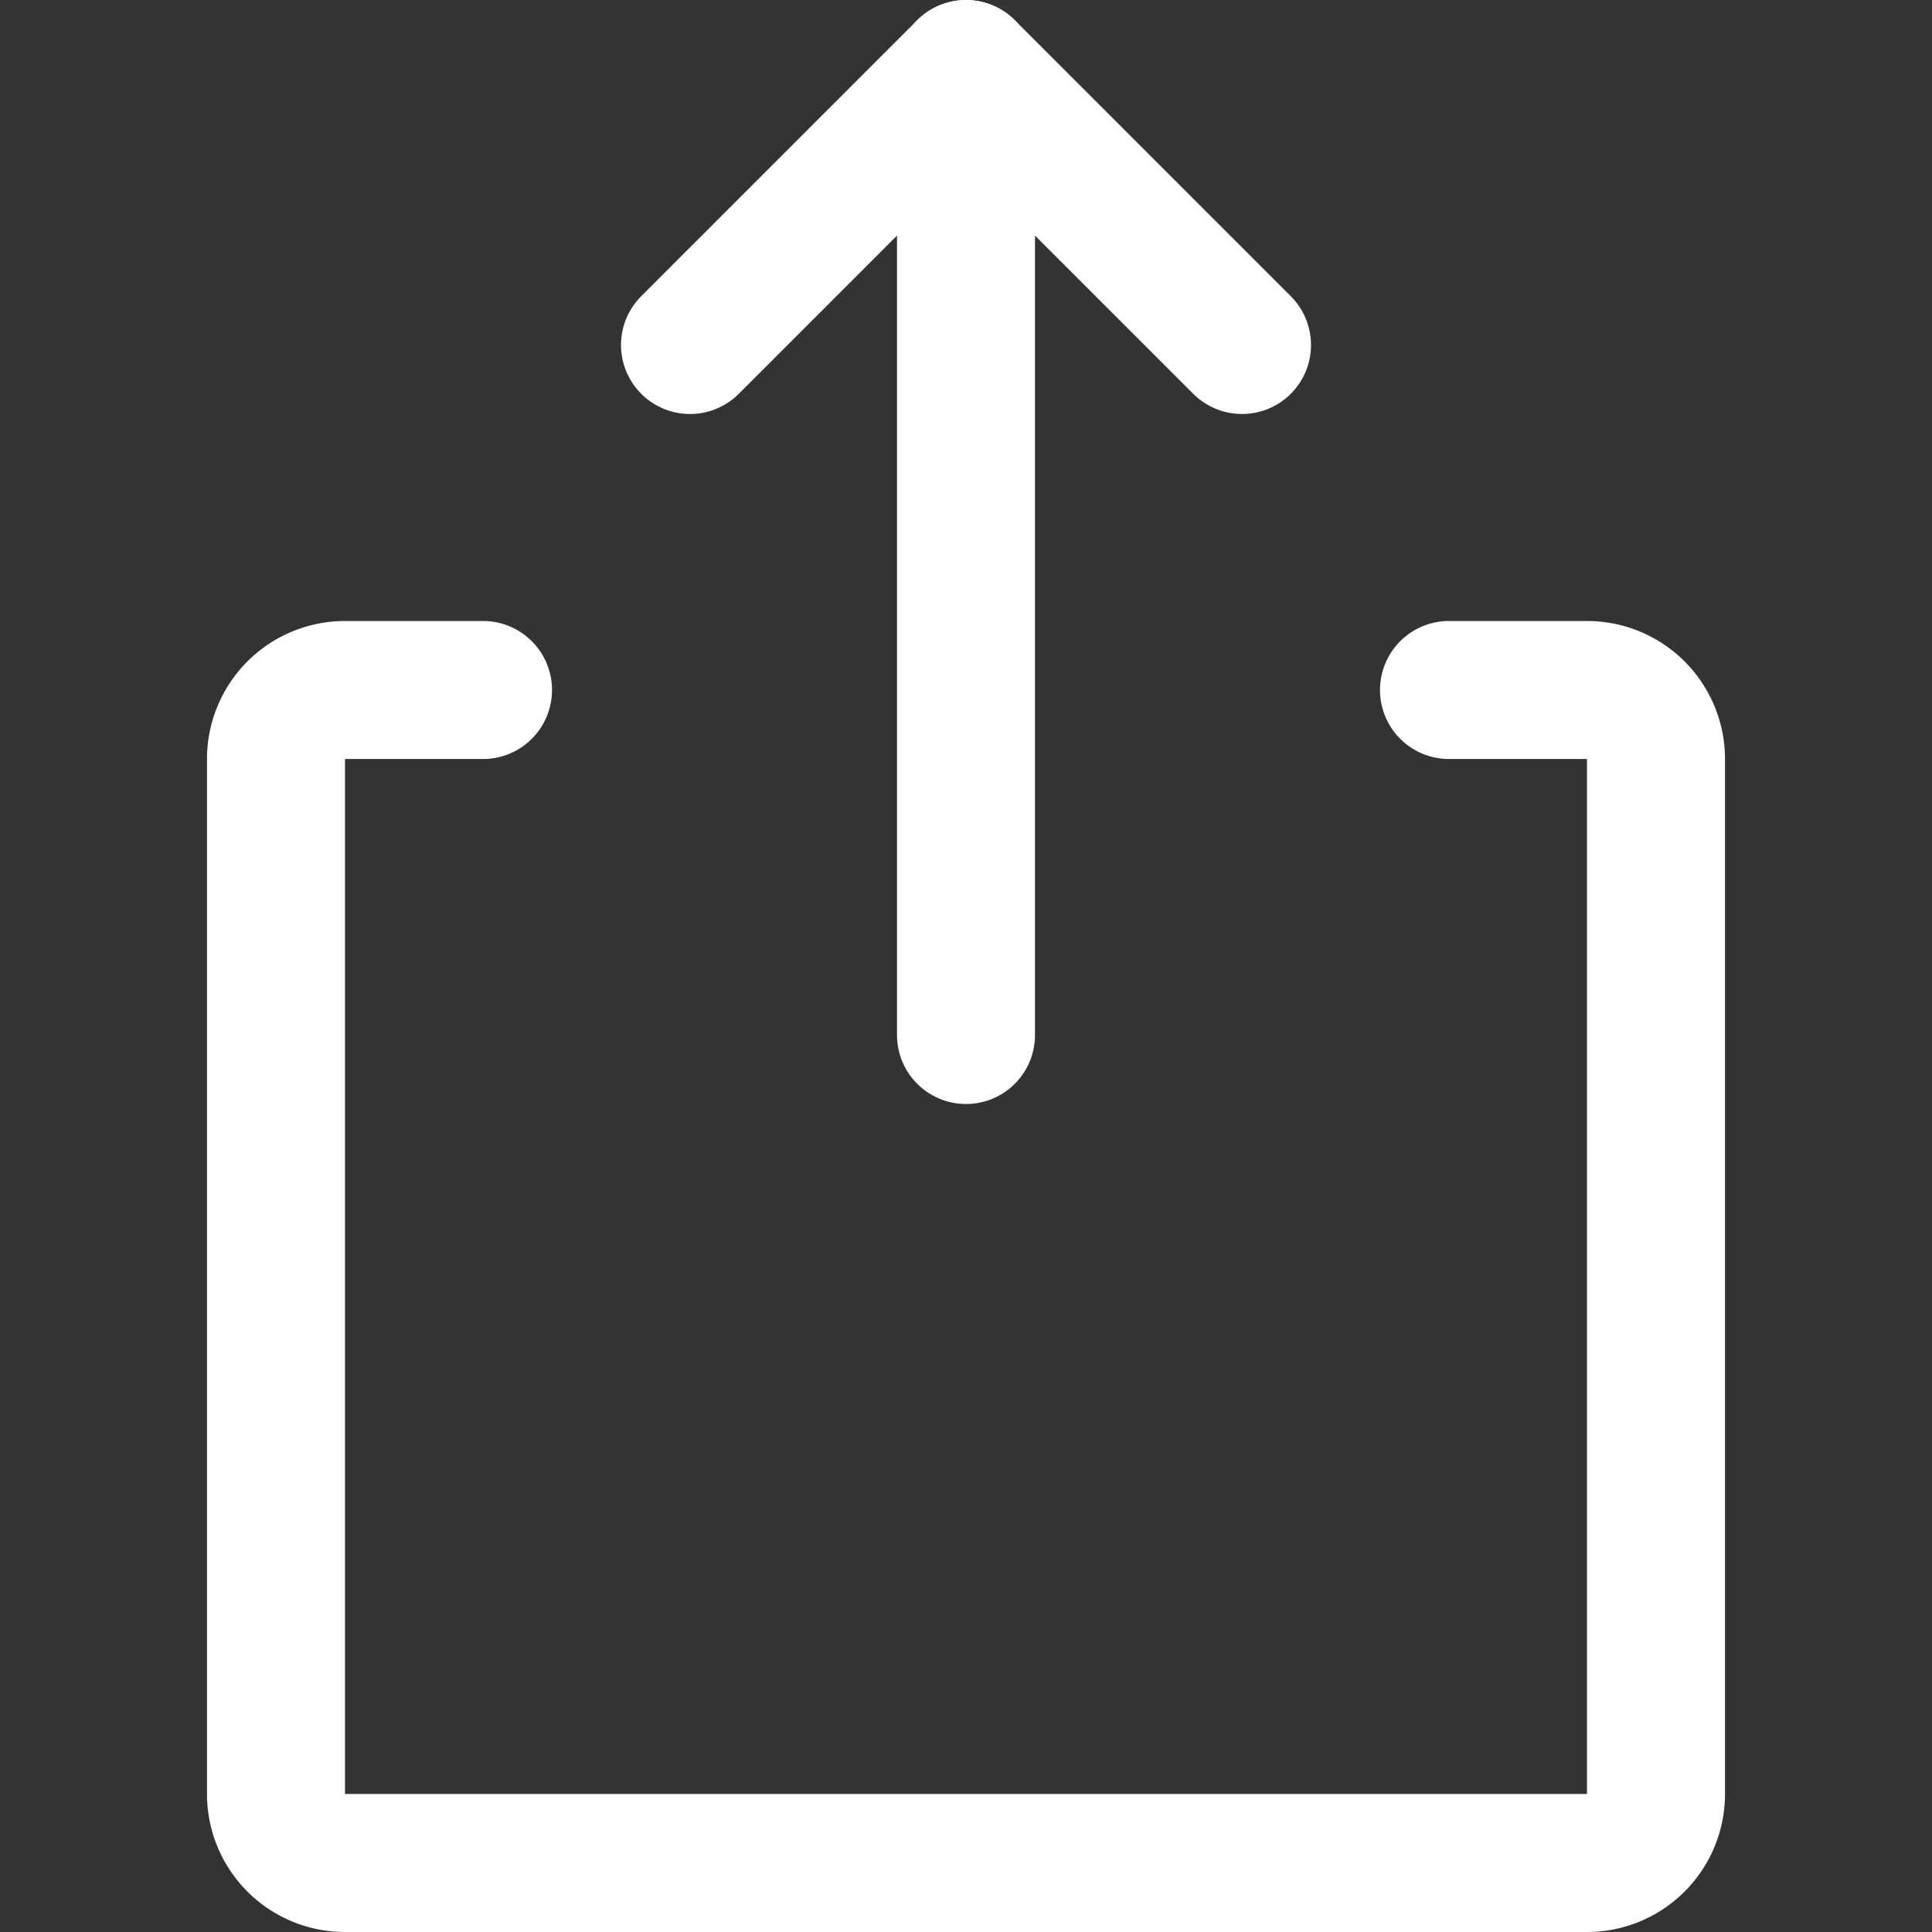 <svg xmlns="http://www.w3.org/2000/svg" viewBox="0 0 14 14">
  <rect x="0" y="0" width="14" height="14" fill="#333333" stroke="none"/>
  <g>
    <path d="M10.5,5h1a.5.5,0,0,1,.5.5V13a.5.5,0,0,1-.5.5h-9A.5.5,0,0,1,2,13V5.5A.5.5,0,0,1,2.5,5h1" style="fill: none;stroke: #ffffff;stroke-linecap: round;stroke-linejoin: round"/>
    <line x1="7" y1="7.5" x2="7" y2="0.5" style="fill: none;stroke: #ffffff;stroke-linecap: round;stroke-linejoin: round"/>
    <polyline points="5 2.5 7 0.5 9 2.5" style="fill: none;stroke: #ffffff;stroke-linecap: round;stroke-linejoin: round"/>
  </g>
</svg>
